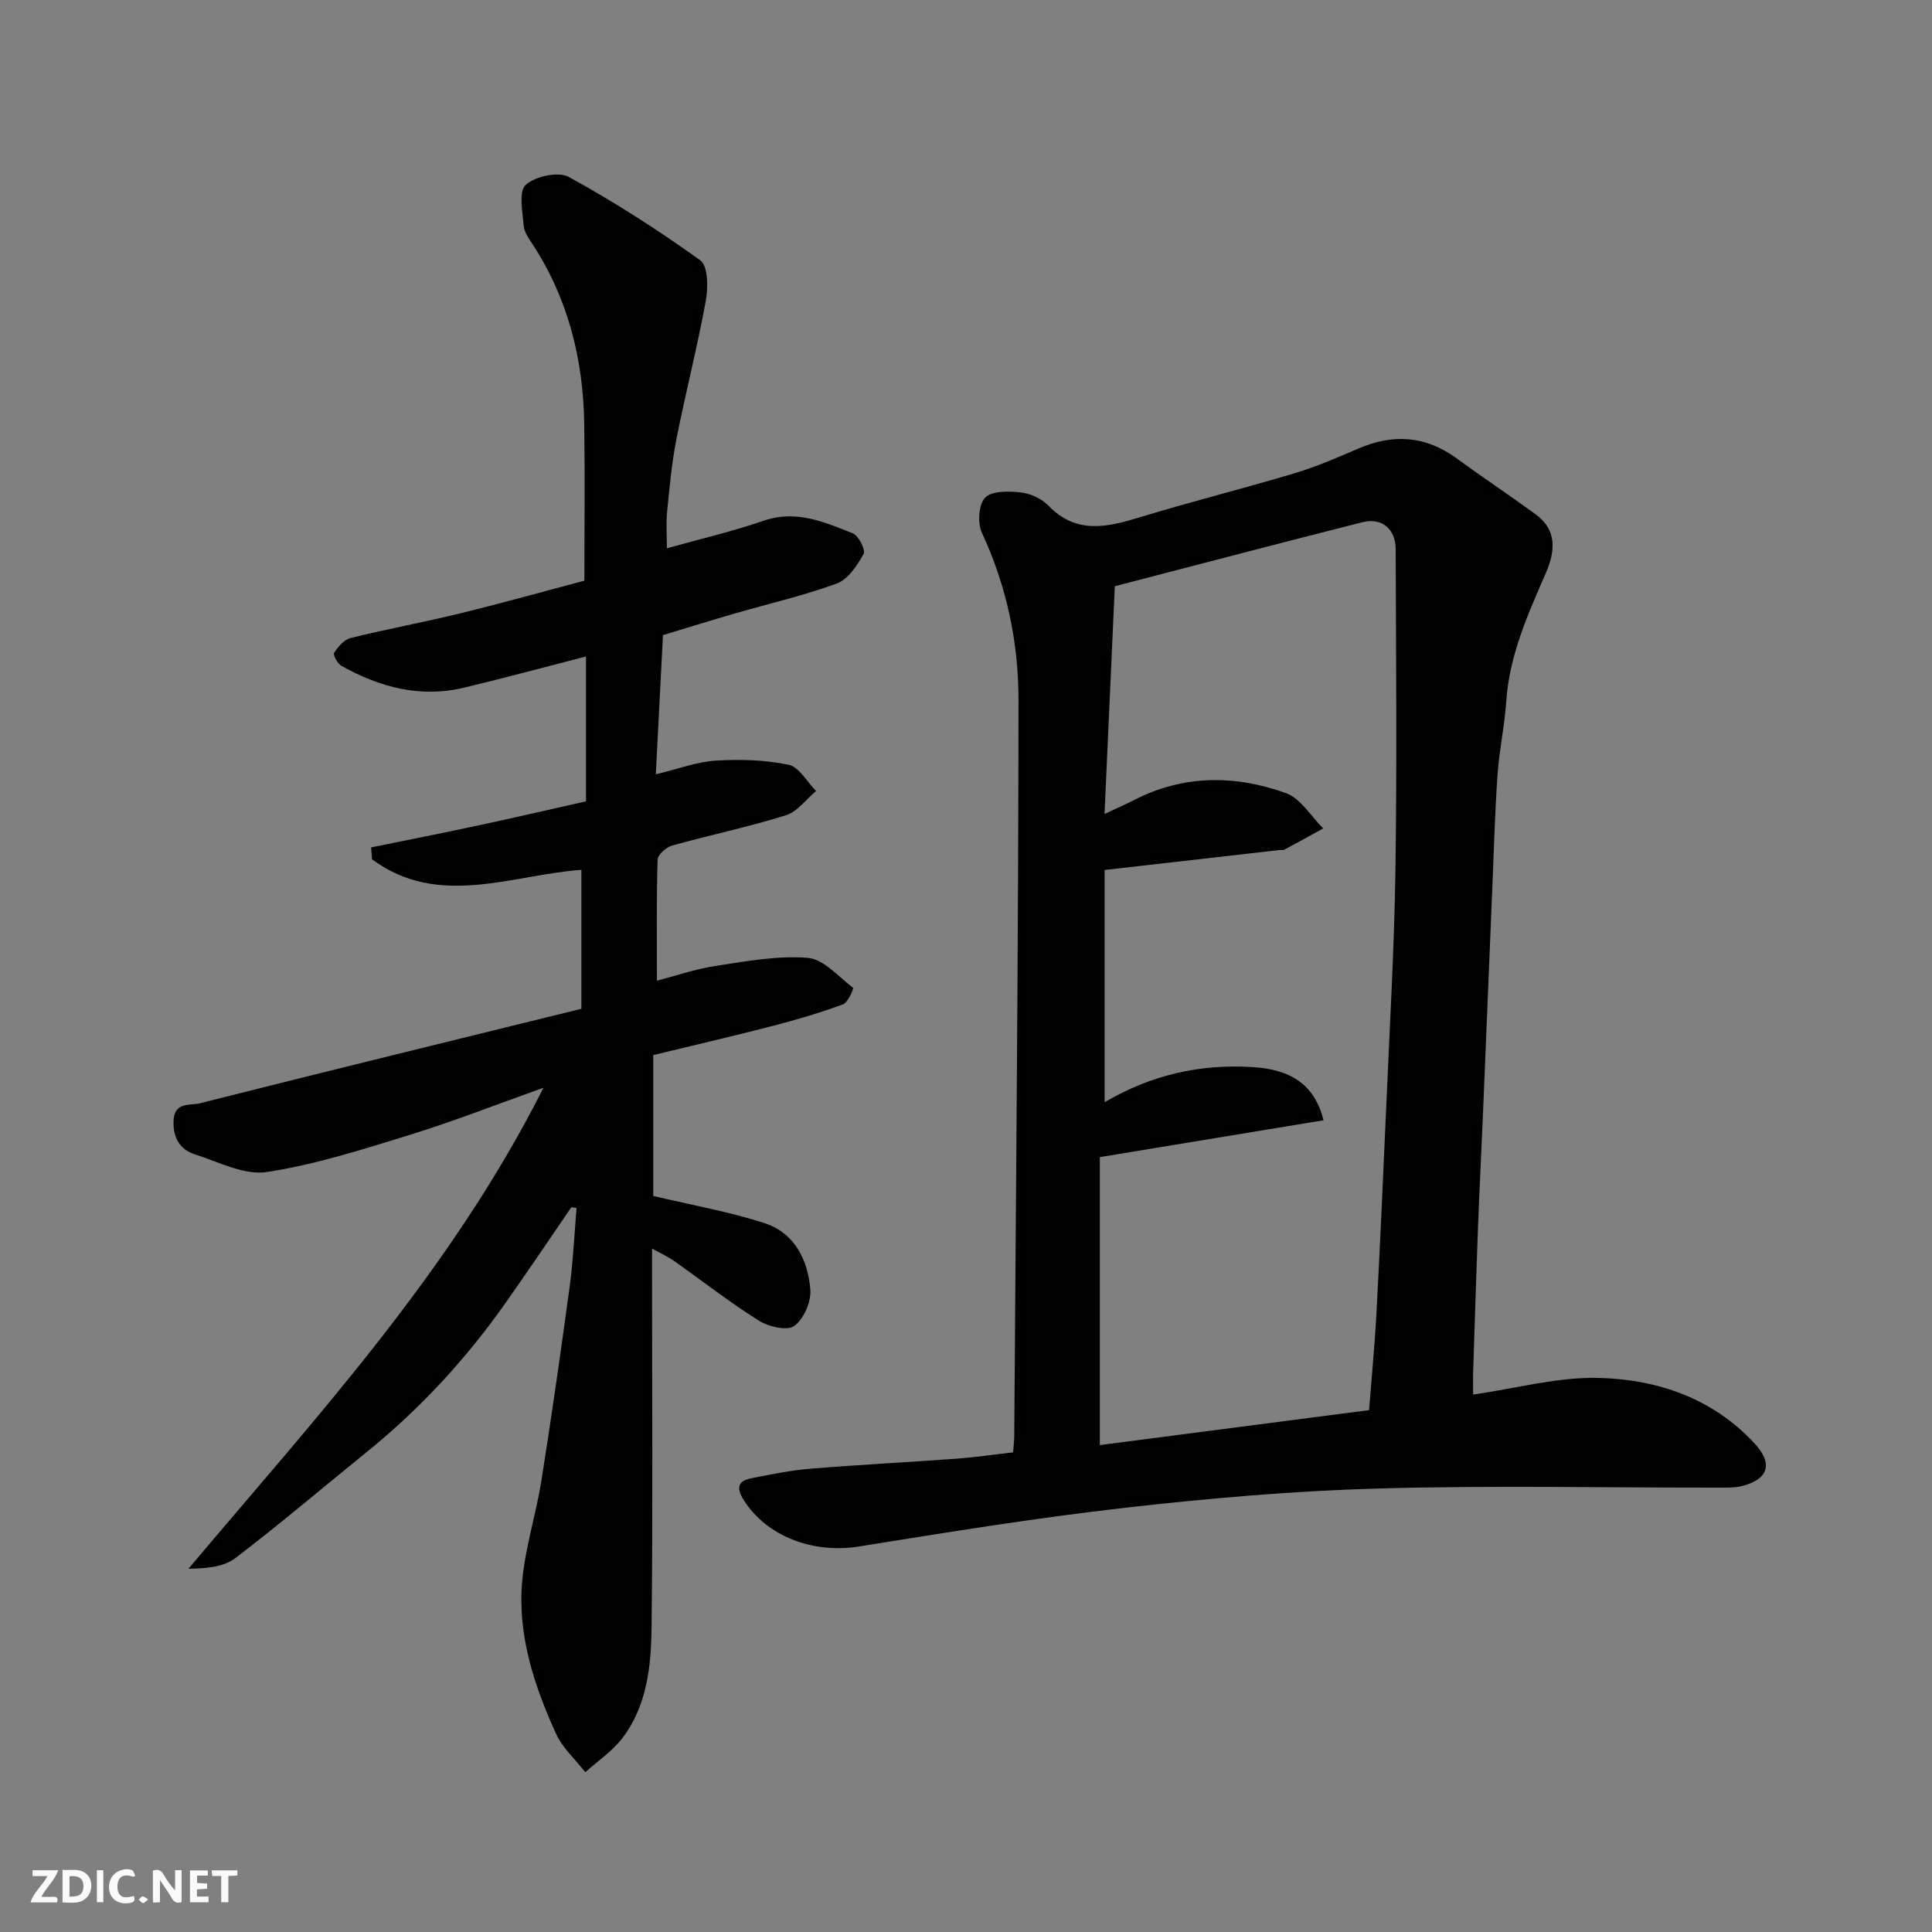 <svg enable-background="new 0 0 400 400" viewBox="0 0 400 400" xmlns="http://www.w3.org/2000/svg"><rect x="0" y="0" width="400" height="400" fill="#808080" stroke="none"/><g fill="#fafafb"><path d="m37.59 393.81c-.92.31-1.52.05-2-.78-.7-1.2-1.52-2.34-2.47-3.78v4.59c-.55.03-.95.05-1.41.07-.03-.37-.06-.64-.06-.91 0-1.91 0-3.81 0-5.7 1.13-.41 1.77-.03 2.29.91.62 1.11 1.38 2.14 2.31 3.19v-4.2h1.35v6.61z"/><path d="m12.94 393.88v-6.75c1.9.19 3.93-.54 5.37 1.29.8 1.01.78 2.88.03 3.97-1.37 1.97-3.4 1.51-5.4 1.49m1.45-1.22c2.04.12 2.92-.58 2.89-2.21-.03-1.51-.98-2.19-2.89-2z"/><path d="m11.81 393.87h-5.49c.68-2.18 2.47-3.48 3.51-5.45h-3.08v-1.21h5.29c-.71 2.13-2.44 3.48-3.47 5.51.86 0 1.63.04 2.39-.01.79-.05 1.14.21.85 1.16"/><path d="m39.33 393.86v-6.61h3.7v1.07h-2.22v1.52c.68.04 1.34.09 2.07.13v1.07c-.72.05-1.38.09-2.1.14v1.48h2.4v1.19h-3.85z"/><path d="m27.71 388.56c-1.15-.3-2.46-.61-3.1.64-.37.73-.41 1.93-.06 2.67.63 1.35 1.99.93 3.17.68.35.94-.01 1.32-.93 1.46-1.62.25-3.05-.27-3.76-1.48-.73-1.24-.6-3.03.31-4.17.88-1.11 2.71-1.7 4-1.16.32.13.44.74.65 1.12-.1.08-.19.16-.28.24"/><path d="m49.15 387.24v1.07c-.59.02-1.17.05-1.87.08v5.44h-1.48v-5.44h-1.85c-.05-.4-.08-.73-.13-1.15z"/><path d="m20.06 387.21h1.33v6.62h-1.33z"/><path d="m30.68 393.25c-.49.38-.8.79-1.05.76-.32-.05-.6-.45-.9-.7.26-.24.51-.64.8-.67.29-.04.62.3 1.15.61"/></g><path d="m209.75 300.69c.09-1.18.23-2.3.24-3.43.34-50.75.85-101.51.88-152.26.01-11.94-2.43-23.65-7.58-34.69-.94-2.01-.68-5.89.68-7.28 1.41-1.44 4.89-1.35 7.37-1.08 1.99.22 4.31 1.27 5.69 2.7 5.81 6.06 12.21 4.5 19.05 2.42 10.57-3.23 21.31-5.9 31.89-9.07 4.5-1.35 8.87-3.23 13.19-5.1 7.2-3.12 13.93-2.73 20.37 1.97 5.4 3.94 10.97 7.65 16.37 11.58 4.56 3.32 4.08 7.74 2.14 12.22-3.71 8.53-7.54 16.98-8.18 26.49-.34 5.05-1.44 10.05-1.8 15.1-.54 7.59-.74 15.19-1.06 22.79-.68 16.2-1.33 32.4-2.01 48.6-.31 7.43-.7 14.86-.98 22.3-.37 9.93-.68 19.86-1 29.8-.05 1.64-.01 3.29-.01 4.98 8.94-1.28 17.49-3.66 25.98-3.45 12.21.3 23.68 4.23 32.34 13.63 3.83 4.15 2.76 7.35-2.55 8.73-1.57.41-3.29.36-4.93.36-23.49.02-47-.48-70.48.18-17.42.49-34.86 1.99-52.18 3.96-18.51 2.1-36.92 5.08-55.32 8.04-9.49 1.53-19.08-2.07-23.83-9.54-1.65-2.6-1.32-4.02 1.6-4.6 3.99-.78 8.01-1.62 12.05-1.95 10.19-.84 20.4-1.35 30.59-2.1 3.75-.29 7.48-.84 11.48-1.3zm18.93-132.16c2.81-1.32 4.44-2.03 6.02-2.84 10.29-5.32 21.01-5.28 31.55-1.48 3.05 1.1 5.17 4.8 7.71 7.31-2.69 1.47-5.37 2.96-8.07 4.4-.27.14-.66.03-.99.07-11.85 1.35-23.7 2.7-36.2 4.13v48.08c9.66-5.67 19.84-7.98 30.8-7.26 7.74.51 12.68 3.59 14.52 11-15.25 2.51-30.42 5.01-46.31 7.63v59.62c18.82-2.44 37.54-4.87 55.74-7.24.56-7.16 1.17-13.41 1.51-19.67.75-14.19 1.4-28.39 2.02-42.58.71-16.52 1.68-33.05 1.93-49.58.33-22.15.12-44.31.05-66.46-.01-4.14-2.9-6.54-6.8-5.56-17.12 4.32-34.19 8.82-51.35 13.27-.73 16.25-1.41 31.23-2.13 47.16z" fill="#010100"/><path d="m118.29 249.95c-4.6 6.7-9.13 13.45-13.82 20.09-8.14 11.51-17.63 21.77-28.61 30.64-9.06 7.32-17.92 14.89-27.18 21.94-2.42 1.84-6.04 2.12-9.66 2.17 26.5-31.47 54.27-61.45 73.5-99.58-9.98 3.55-18.7 6.98-27.64 9.74-9.77 3.01-19.6 6.18-29.65 7.71-4.67.71-9.97-2.09-14.87-3.66-3.09-.99-4.52-3.35-4.43-6.88.1-4.08 3.48-3.2 5.42-3.69 26.14-6.61 52.35-13 79.02-19.57 0-9.71 0-18.94 0-28.77-14.32 1.02-29.6 8.02-43.34-2.18-.07-.82-.13-1.64-.2-2.46 7.36-1.5 14.73-2.95 22.07-4.53 7.3-1.56 14.57-3.25 22.42-5.01 0-10.03 0-19.73 0-29.99-8.27 2.13-16.68 4.39-25.13 6.43-9.12 2.21-17.55-.04-25.51-4.5-.81-.45-1.77-2.27-1.5-2.69.82-1.26 2.07-2.73 3.42-3.07 7.58-1.87 15.26-3.28 22.84-5.14 8.93-2.19 17.79-4.67 25.55-6.73 0-11.54.12-21.97-.03-32.39-.19-13.32-3.29-25.87-10.64-37.18-.8-1.22-1.8-2.58-1.9-3.94-.23-2.89-1.08-7.08.42-8.43 1.98-1.79 6.76-2.83 8.93-1.64 9.41 5.16 18.5 10.99 27.22 17.26 1.6 1.15 1.64 5.63 1.14 8.35-1.75 9.58-4.18 19.03-6.07 28.59-.98 4.97-1.44 10.04-1.94 15.09-.25 2.57-.04 5.19-.04 7.59 6.96-1.95 13.61-3.5 20.03-5.71 6.73-2.32 12.57.29 18.44 2.6 1.21.47 2.7 3.46 2.25 4.28-1.32 2.37-3.19 5.24-5.51 6.1-6.84 2.53-14.01 4.15-21.03 6.19-4.98 1.44-9.93 2.98-15 4.51-.48 9.32-.96 18.7-1.48 28.82 4.63-1.11 8.48-2.58 12.4-2.83 5.02-.31 10.21-.17 15.1.86 2.18.46 3.8 3.54 5.68 5.43-2.07 1.73-3.88 4.29-6.26 5.03-7.75 2.42-15.73 4.08-23.56 6.27-1.22.34-2.96 1.88-2.99 2.91-.25 8.2-.14 16.41-.14 25.06 3.79-.98 7.92-2.41 12.18-3.06 6.3-.96 12.76-2.17 19.02-1.67 3.32.27 6.4 3.9 9.42 6.22.14.11-1.06 3.03-2.09 3.41-4.71 1.73-9.53 3.16-14.39 4.42-8.19 2.12-16.44 4.03-24.9 6.08v29.17c8.01 1.91 15.71 3.24 23.07 5.64 6.2 2.02 8.97 7.65 9.45 13.75.2 2.51-1.36 6.09-3.33 7.53-1.46 1.06-5.31.16-7.32-1.1-6.07-3.81-11.74-8.25-17.61-12.4-1.15-.81-2.47-1.4-4.51-2.53v5.96c0 24.16.18 48.33-.1 72.48-.09 7.96-.92 16.11-5.96 22.81-2.08 2.77-5.14 4.8-7.76 7.17-2.06-2.65-4.72-5.02-6.07-7.99-4.56-10.04-8.03-20.55-6.98-31.74.65-6.94 2.86-13.71 3.96-20.62 2.12-13.39 4.04-26.81 5.86-40.25.73-5.37.96-10.81 1.42-16.22-.35-.03-.72-.09-1.08-.15z" fill="#010100"/></svg>